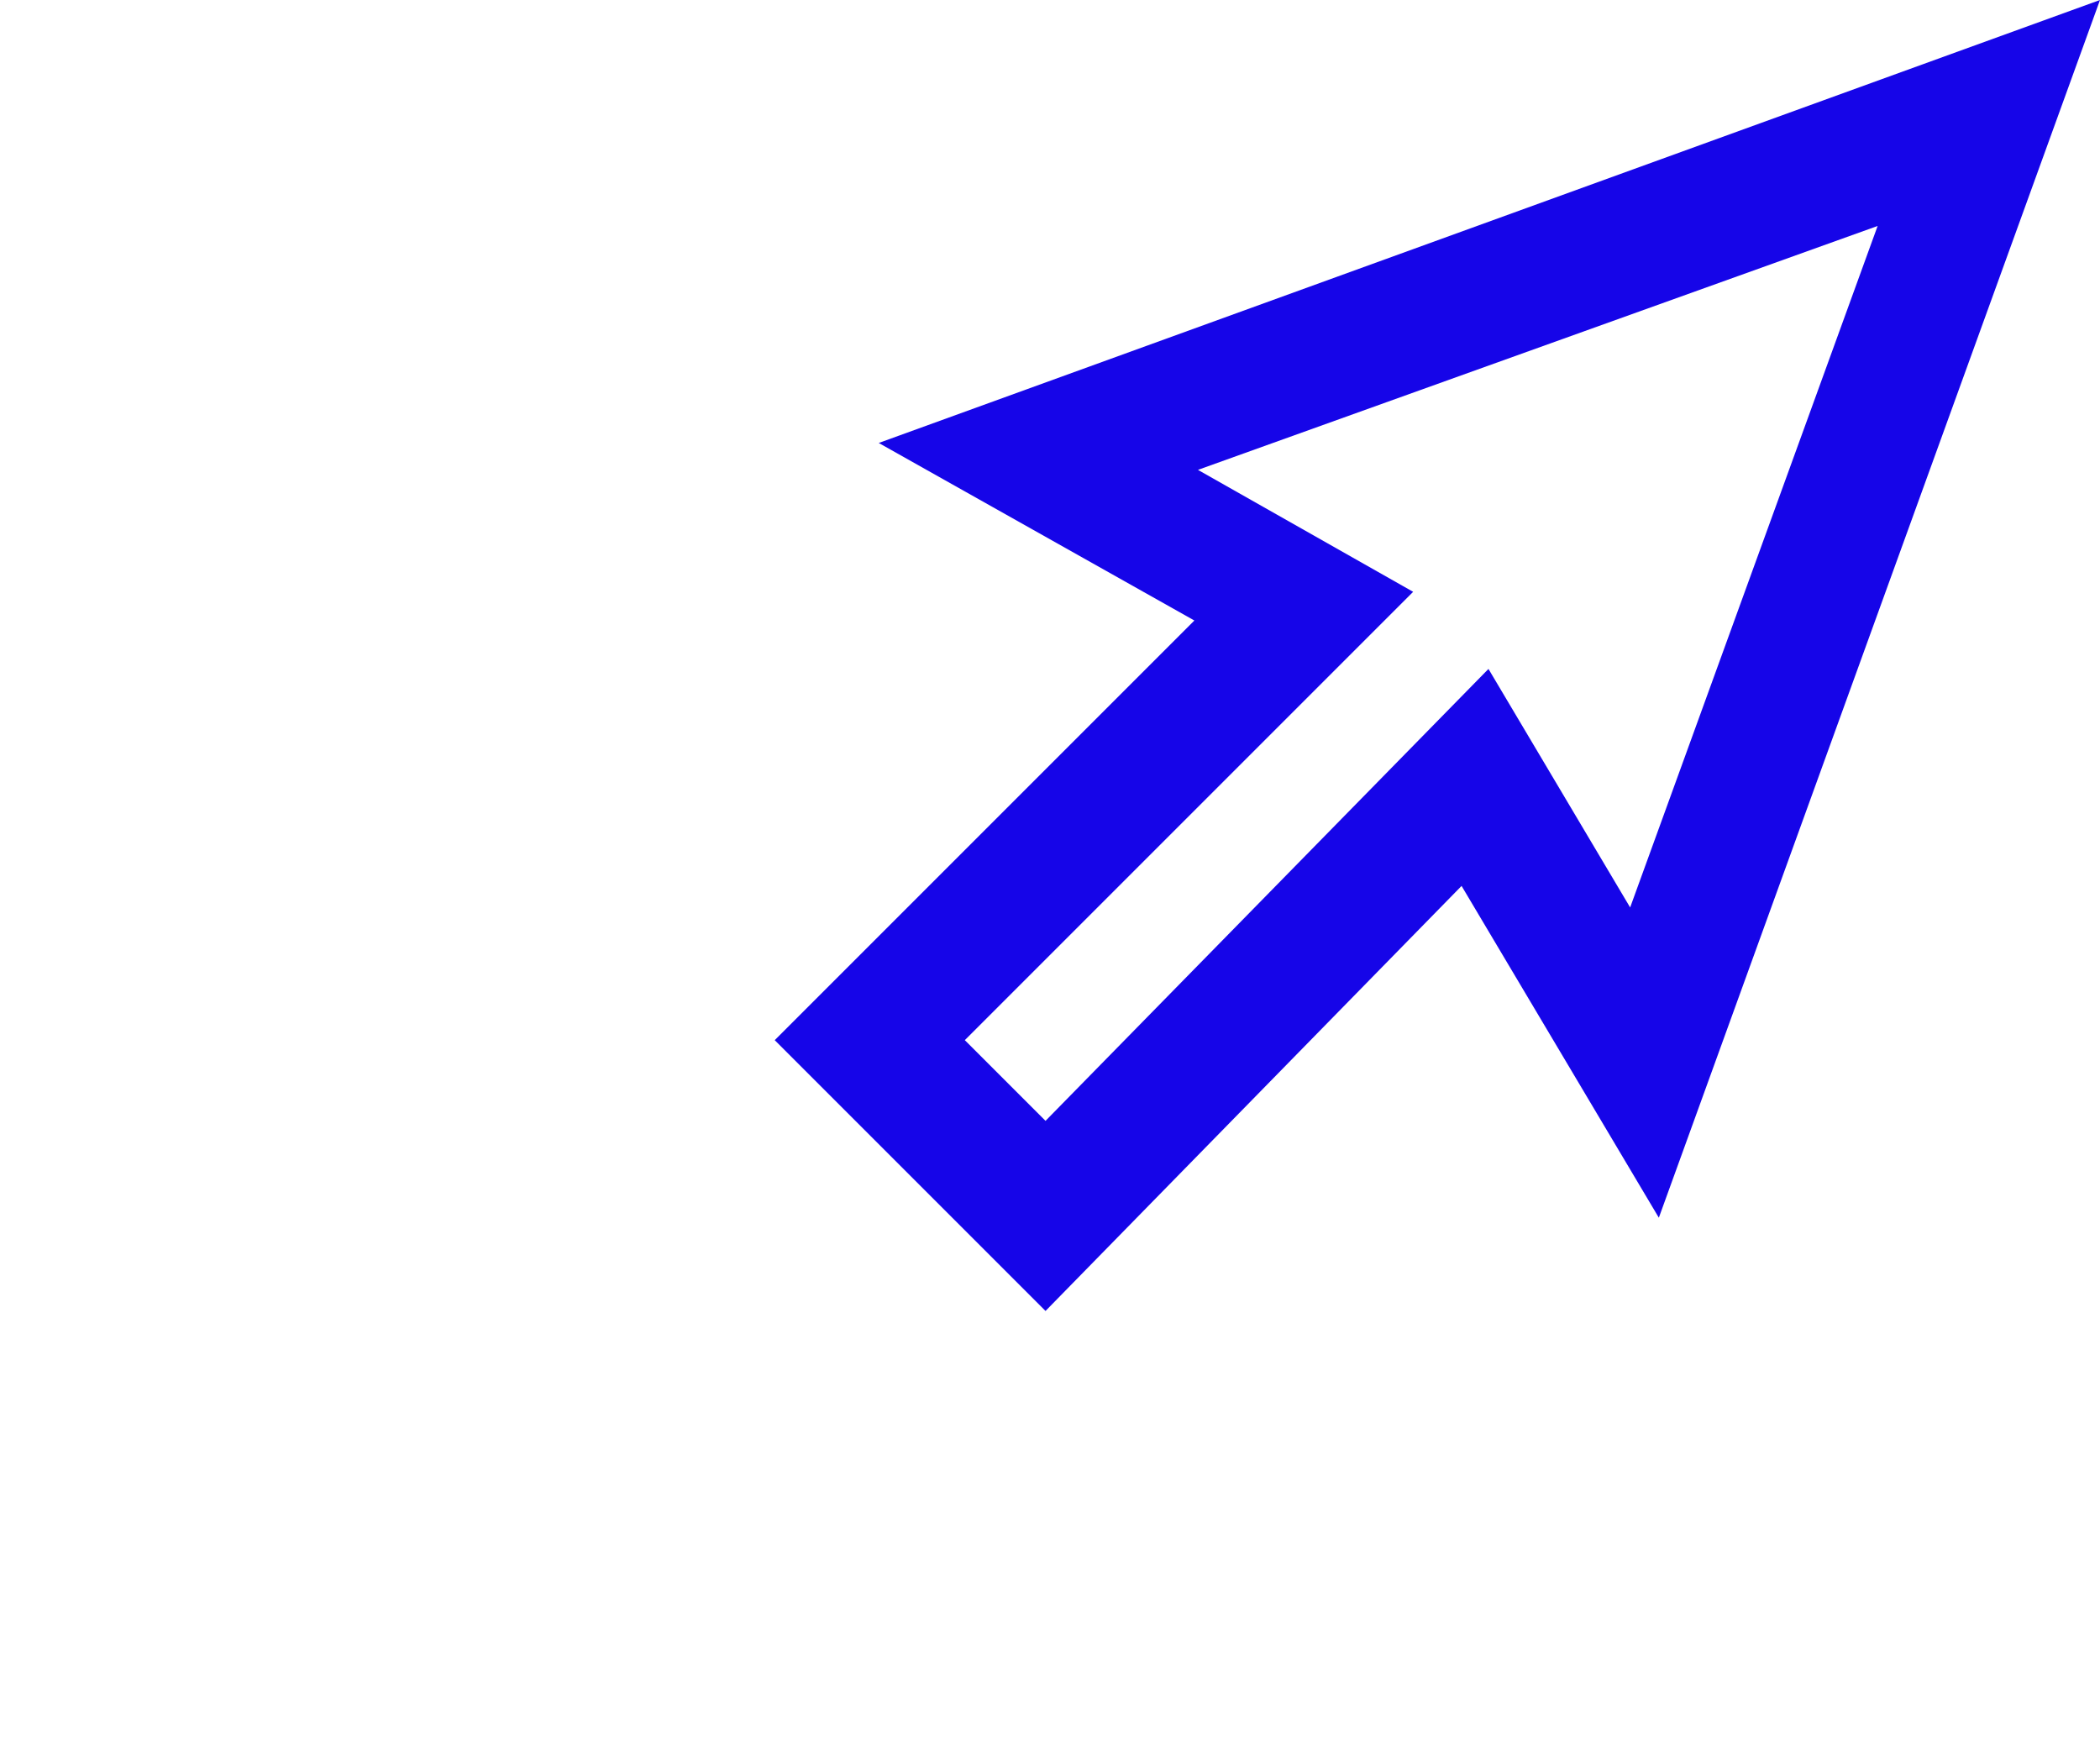 <?xml version="1.0" encoding="utf-8"?>
<!-- Generator: Adobe Illustrator 23.0.3, SVG Export Plug-In . SVG Version: 6.00 Build 0)  -->
<svg version="1.1" id="Vrstva_1" xmlns="http://www.w3.org/2000/svg" xmlns:xlink="http://www.w3.org/1999/xlink" x="0px" y="0px"
	 viewBox="0 0 117.1 98.1" style="enable-background:new 0 0 117.1 98.1;" xml:space="preserve">
<style type="text/css">
	.st0{fill:#1605E8;}
</style>
<title>ikona</title>
<path class="st0" d="M58.3,73.1L43.2,58l23.4-23.4L49,24.7L117.1,0L92.5,67.9L81.5,49.4L58.3,73.1z M53.8,58l4.5,4.5l24.7-25.2
	l7.9,13.3l13.8-38L66.8,26.2l12,6.8L53.8,58z"/>
</svg>

